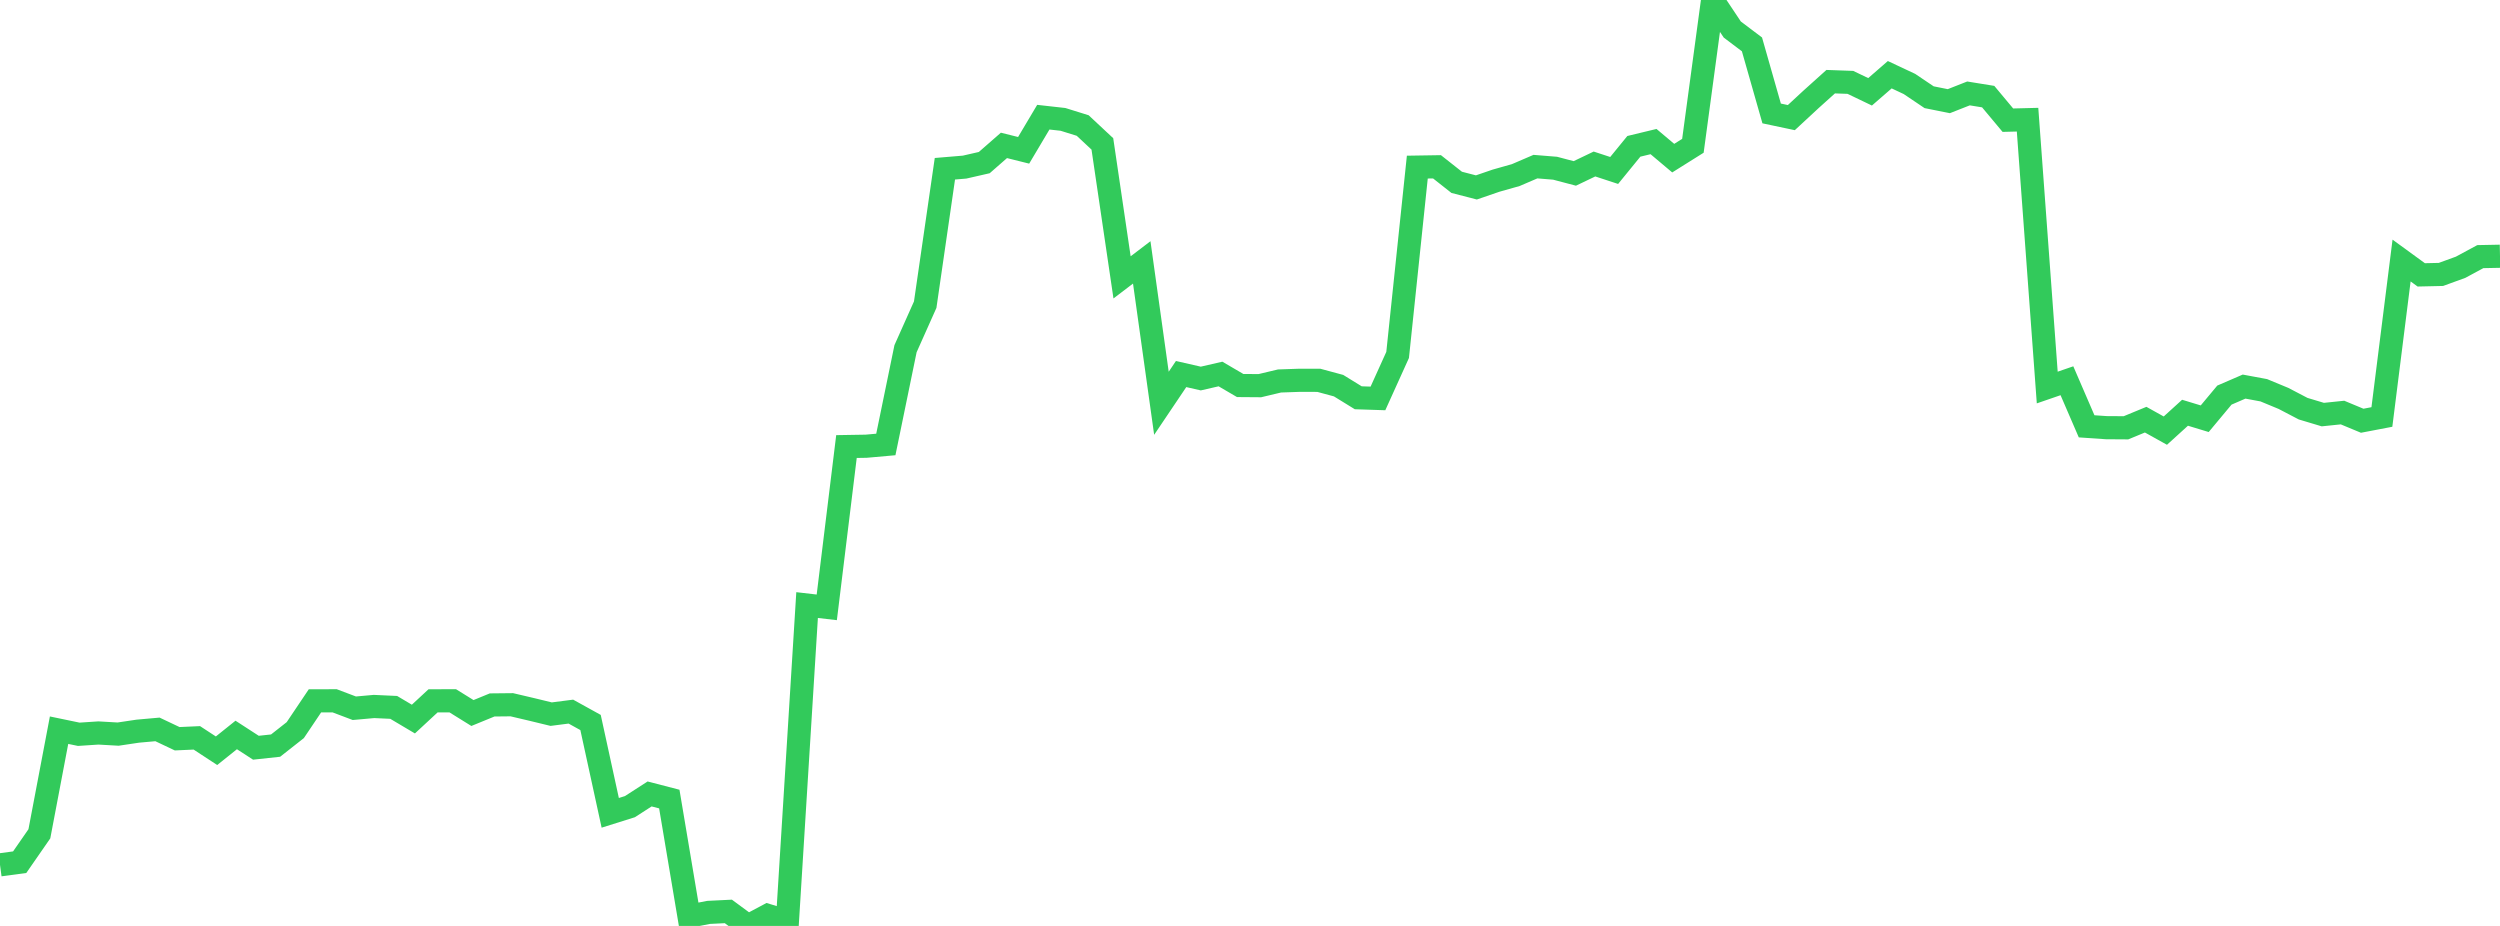 <?xml version="1.0" standalone="no"?>
<!DOCTYPE svg PUBLIC "-//W3C//DTD SVG 1.1//EN" "http://www.w3.org/Graphics/SVG/1.1/DTD/svg11.dtd">

<svg width="135" height="50" viewBox="0 0 135 50" preserveAspectRatio="none" 
  xmlns="http://www.w3.org/2000/svg"
  xmlns:xlink="http://www.w3.org/1999/xlink">


<polyline points="0.0, 46.702 1.063, 46.559 2.126, 45.025 3.189, 39.43 4.252, 39.651 5.315, 39.581 6.378, 39.642 7.441, 39.483 8.504, 39.388 9.567, 39.892 10.63, 39.844 11.693, 40.54 12.756, 39.688 13.819, 40.377 14.882, 40.263 15.945, 39.427 17.008, 37.845 18.071, 37.843 19.134, 38.245 20.197, 38.15 21.26, 38.199 22.323, 38.83 23.386, 37.844 24.449, 37.843 25.512, 38.503 26.575, 38.067 27.638, 38.056 28.701, 38.306 29.764, 38.564 30.827, 38.427 31.89, 39.015 32.953, 43.893 34.016, 43.559 35.079, 42.873 36.142, 43.149 37.205, 49.475 38.268, 49.269 39.331, 49.217 40.394, 50.0 41.457, 49.434 42.52, 49.76 43.583, 32.674 44.646, 32.797 45.709, 24.114 46.772, 24.096 47.835, 24.001 48.898, 18.831 49.961, 16.451 51.024, 9.113 52.087, 9.024 53.15, 8.781 54.213, 7.851 55.276, 8.117 56.339, 6.328 57.402, 6.447 58.465, 6.778 59.528, 7.771 60.591, 14.978 61.654, 14.169 62.717, 21.777 63.78, 20.198 64.843, 20.441 65.906, 20.196 66.969, 20.818 68.031, 20.826 69.094, 20.573 70.157, 20.536 71.22, 20.538 72.283, 20.825 73.346, 21.48 74.409, 21.515 75.472, 19.166 76.535, 9.024 77.598, 9.007 78.661, 9.846 79.724, 10.121 80.787, 9.756 81.85, 9.455 82.913, 8.998 83.976, 9.084 85.039, 9.365 86.102, 8.856 87.165, 9.205 88.228, 7.902 89.291, 7.645 90.354, 8.54 91.417, 7.873 92.48, 0.0 93.543, 1.594 94.606, 2.397 95.669, 6.126 96.732, 6.351 97.795, 5.366 98.858, 4.41 99.921, 4.448 100.984, 4.958 102.047, 4.035 103.11, 4.534 104.173, 5.25 105.236, 5.463 106.299, 5.045 107.362, 5.217 108.425, 6.49 109.488, 6.463 110.551, 20.927 111.614, 20.56 112.677, 23.021 113.74, 23.094 114.803, 23.101 115.866, 22.662 116.929, 23.254 117.992, 22.288 119.055, 22.611 120.118, 21.336 121.181, 20.876 122.244, 21.074 123.307, 21.514 124.37, 22.069 125.433, 22.388 126.496, 22.278 127.559, 22.72 128.622, 22.517 129.685, 14.069 130.748, 14.843 131.811, 14.819 132.874, 14.432 133.937, 13.858 135.0, 13.837" fill="none" stroke="#32ca5b" stroke-width="1.25"/>

</svg>